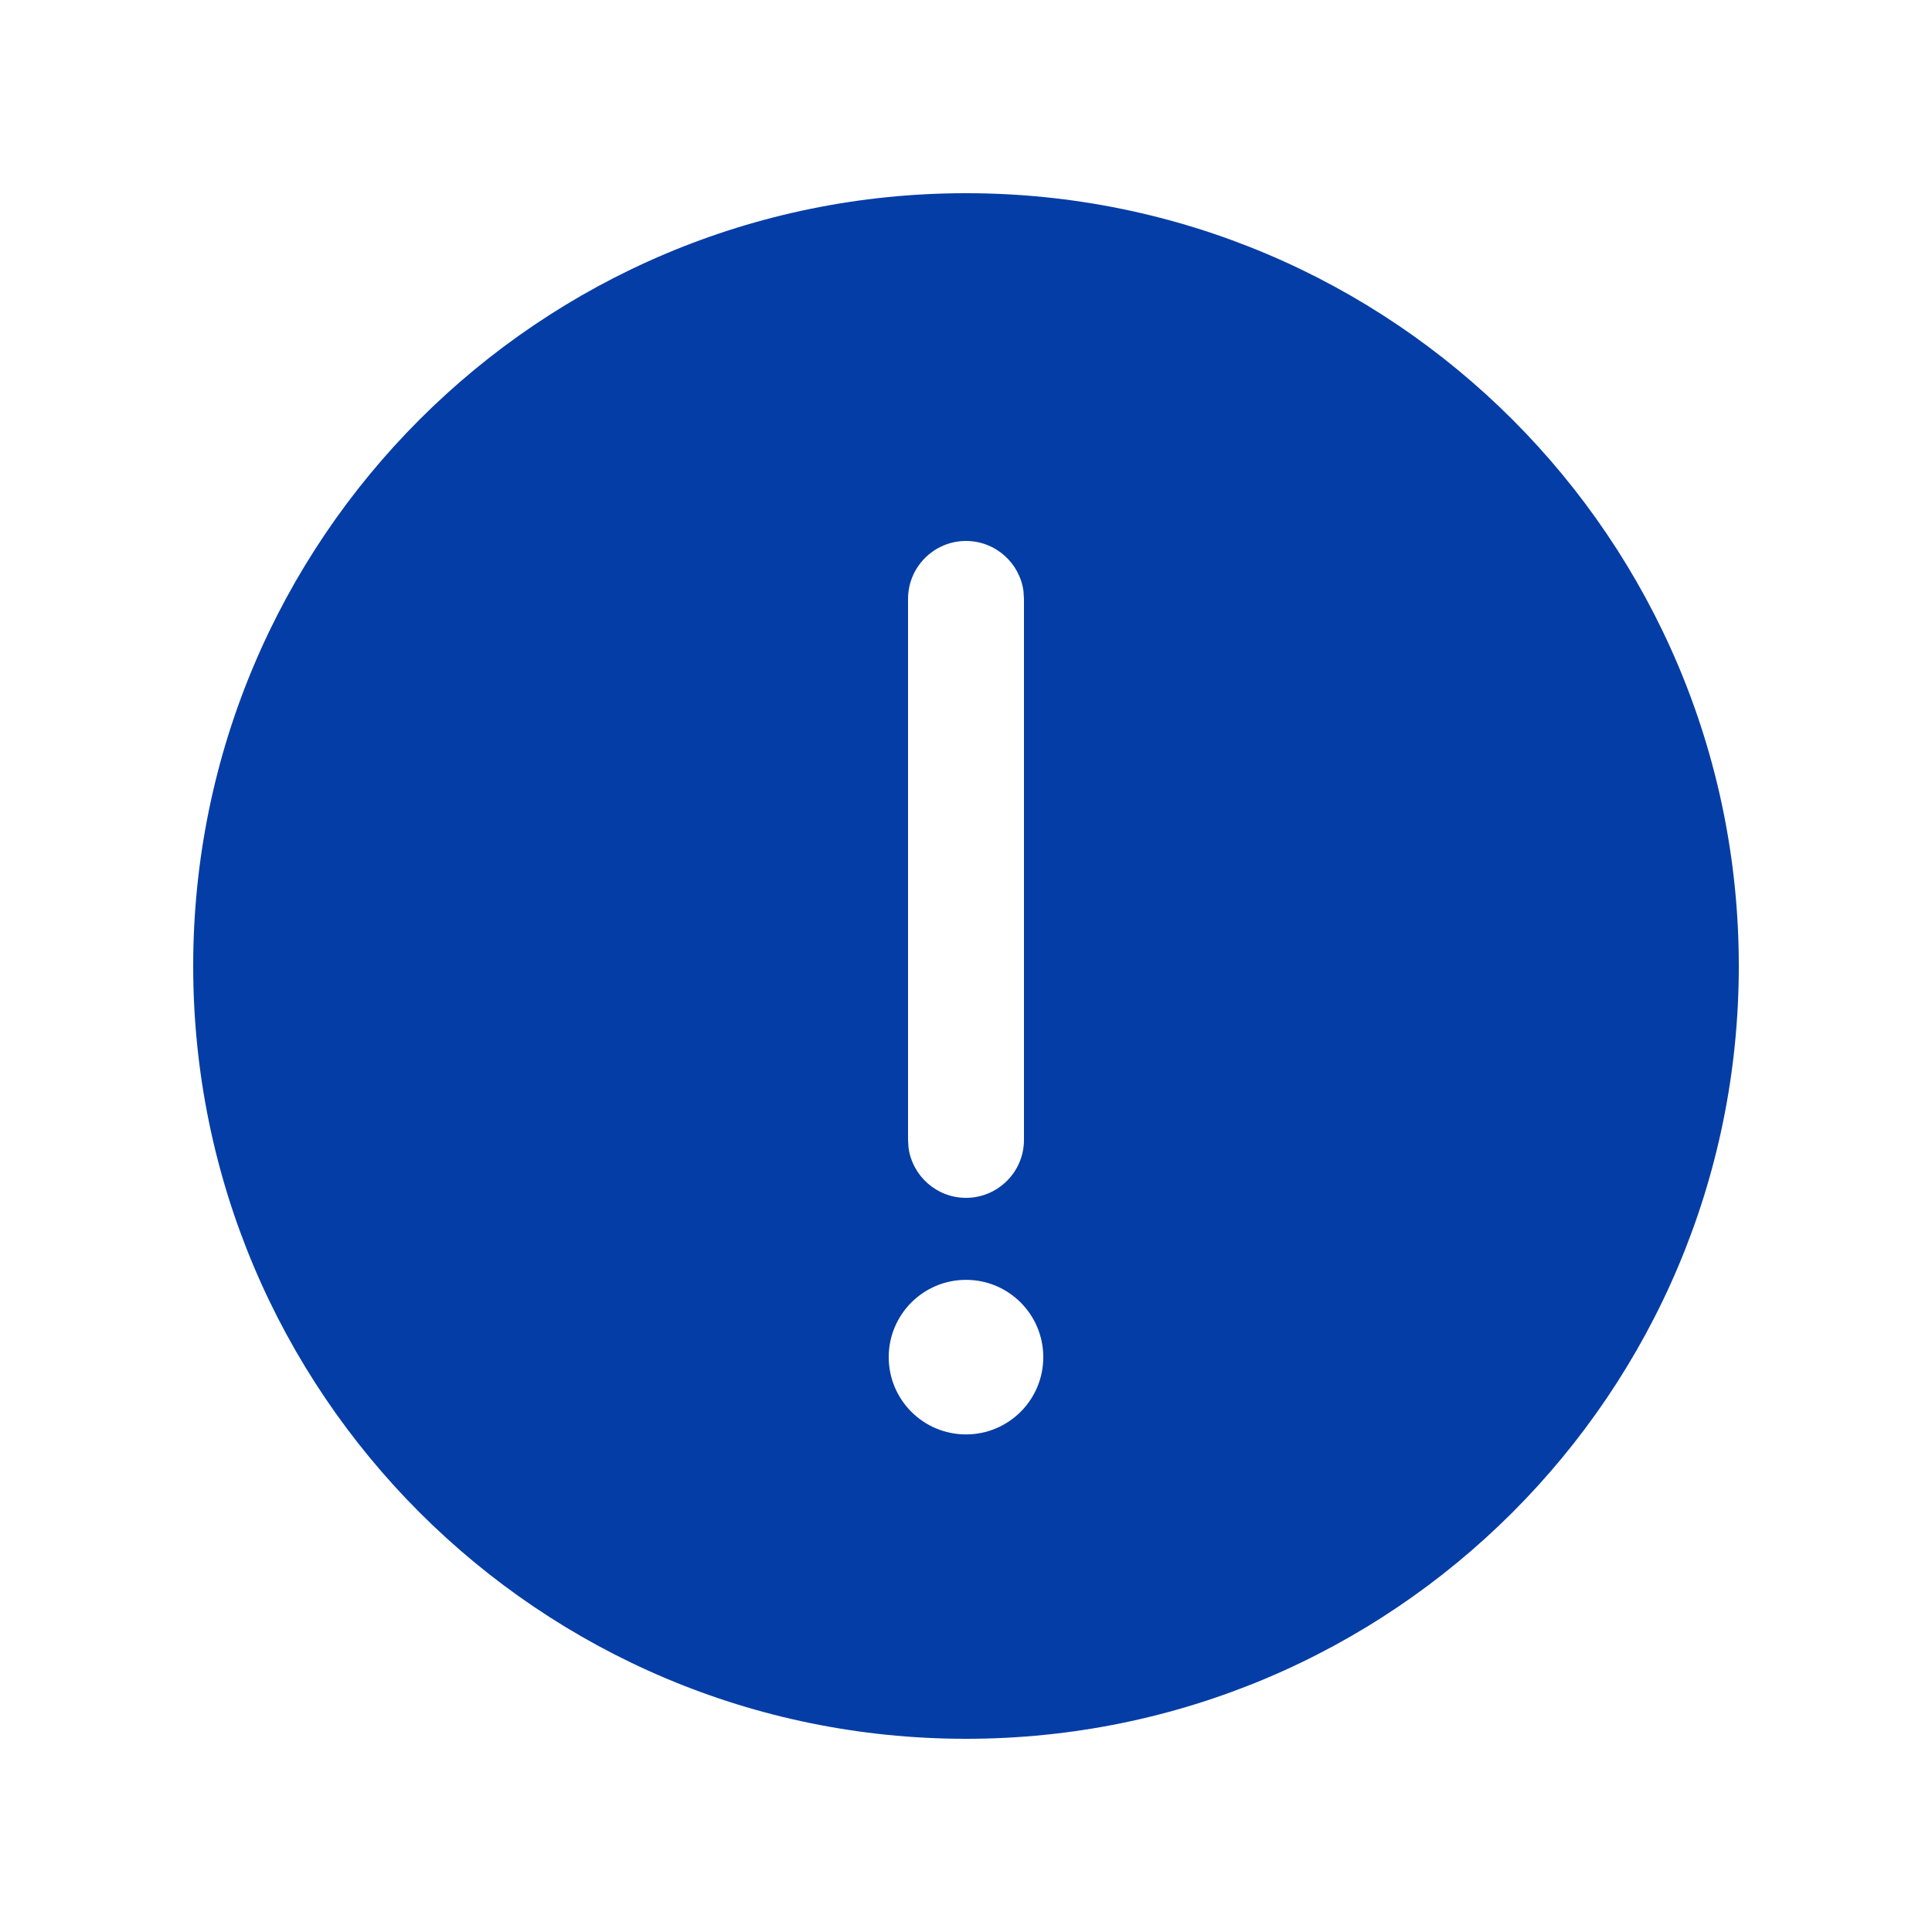 <svg width="20" height="20" viewBox="0 0 20 20" fill="none" xmlns="http://www.w3.org/2000/svg">
<path fill-rule="evenodd" clip-rule="evenodd" d="M18 10C18 14.418 14.418 18 10 18C5.582 18 2 14.418 2 10C2 5.582 5.582 2 10 2C14.418 2 18 5.582 18 10ZM10 5.6C10.304 5.6 10.555 5.826 10.595 6.119L10.6 6.2V11.8C10.6 12.131 10.331 12.4 10 12.4C9.696 12.4 9.445 12.174 9.405 11.881L9.4 11.8V6.2C9.4 5.869 9.669 5.6 10 5.6ZM10 14.849C10.442 14.849 10.8 14.491 10.8 14.049C10.8 13.607 10.442 13.249 10 13.249C9.558 13.249 9.2 13.607 9.2 14.049C9.2 14.491 9.558 14.849 10 14.849Z" fill="#053DA6"/>
</svg>
